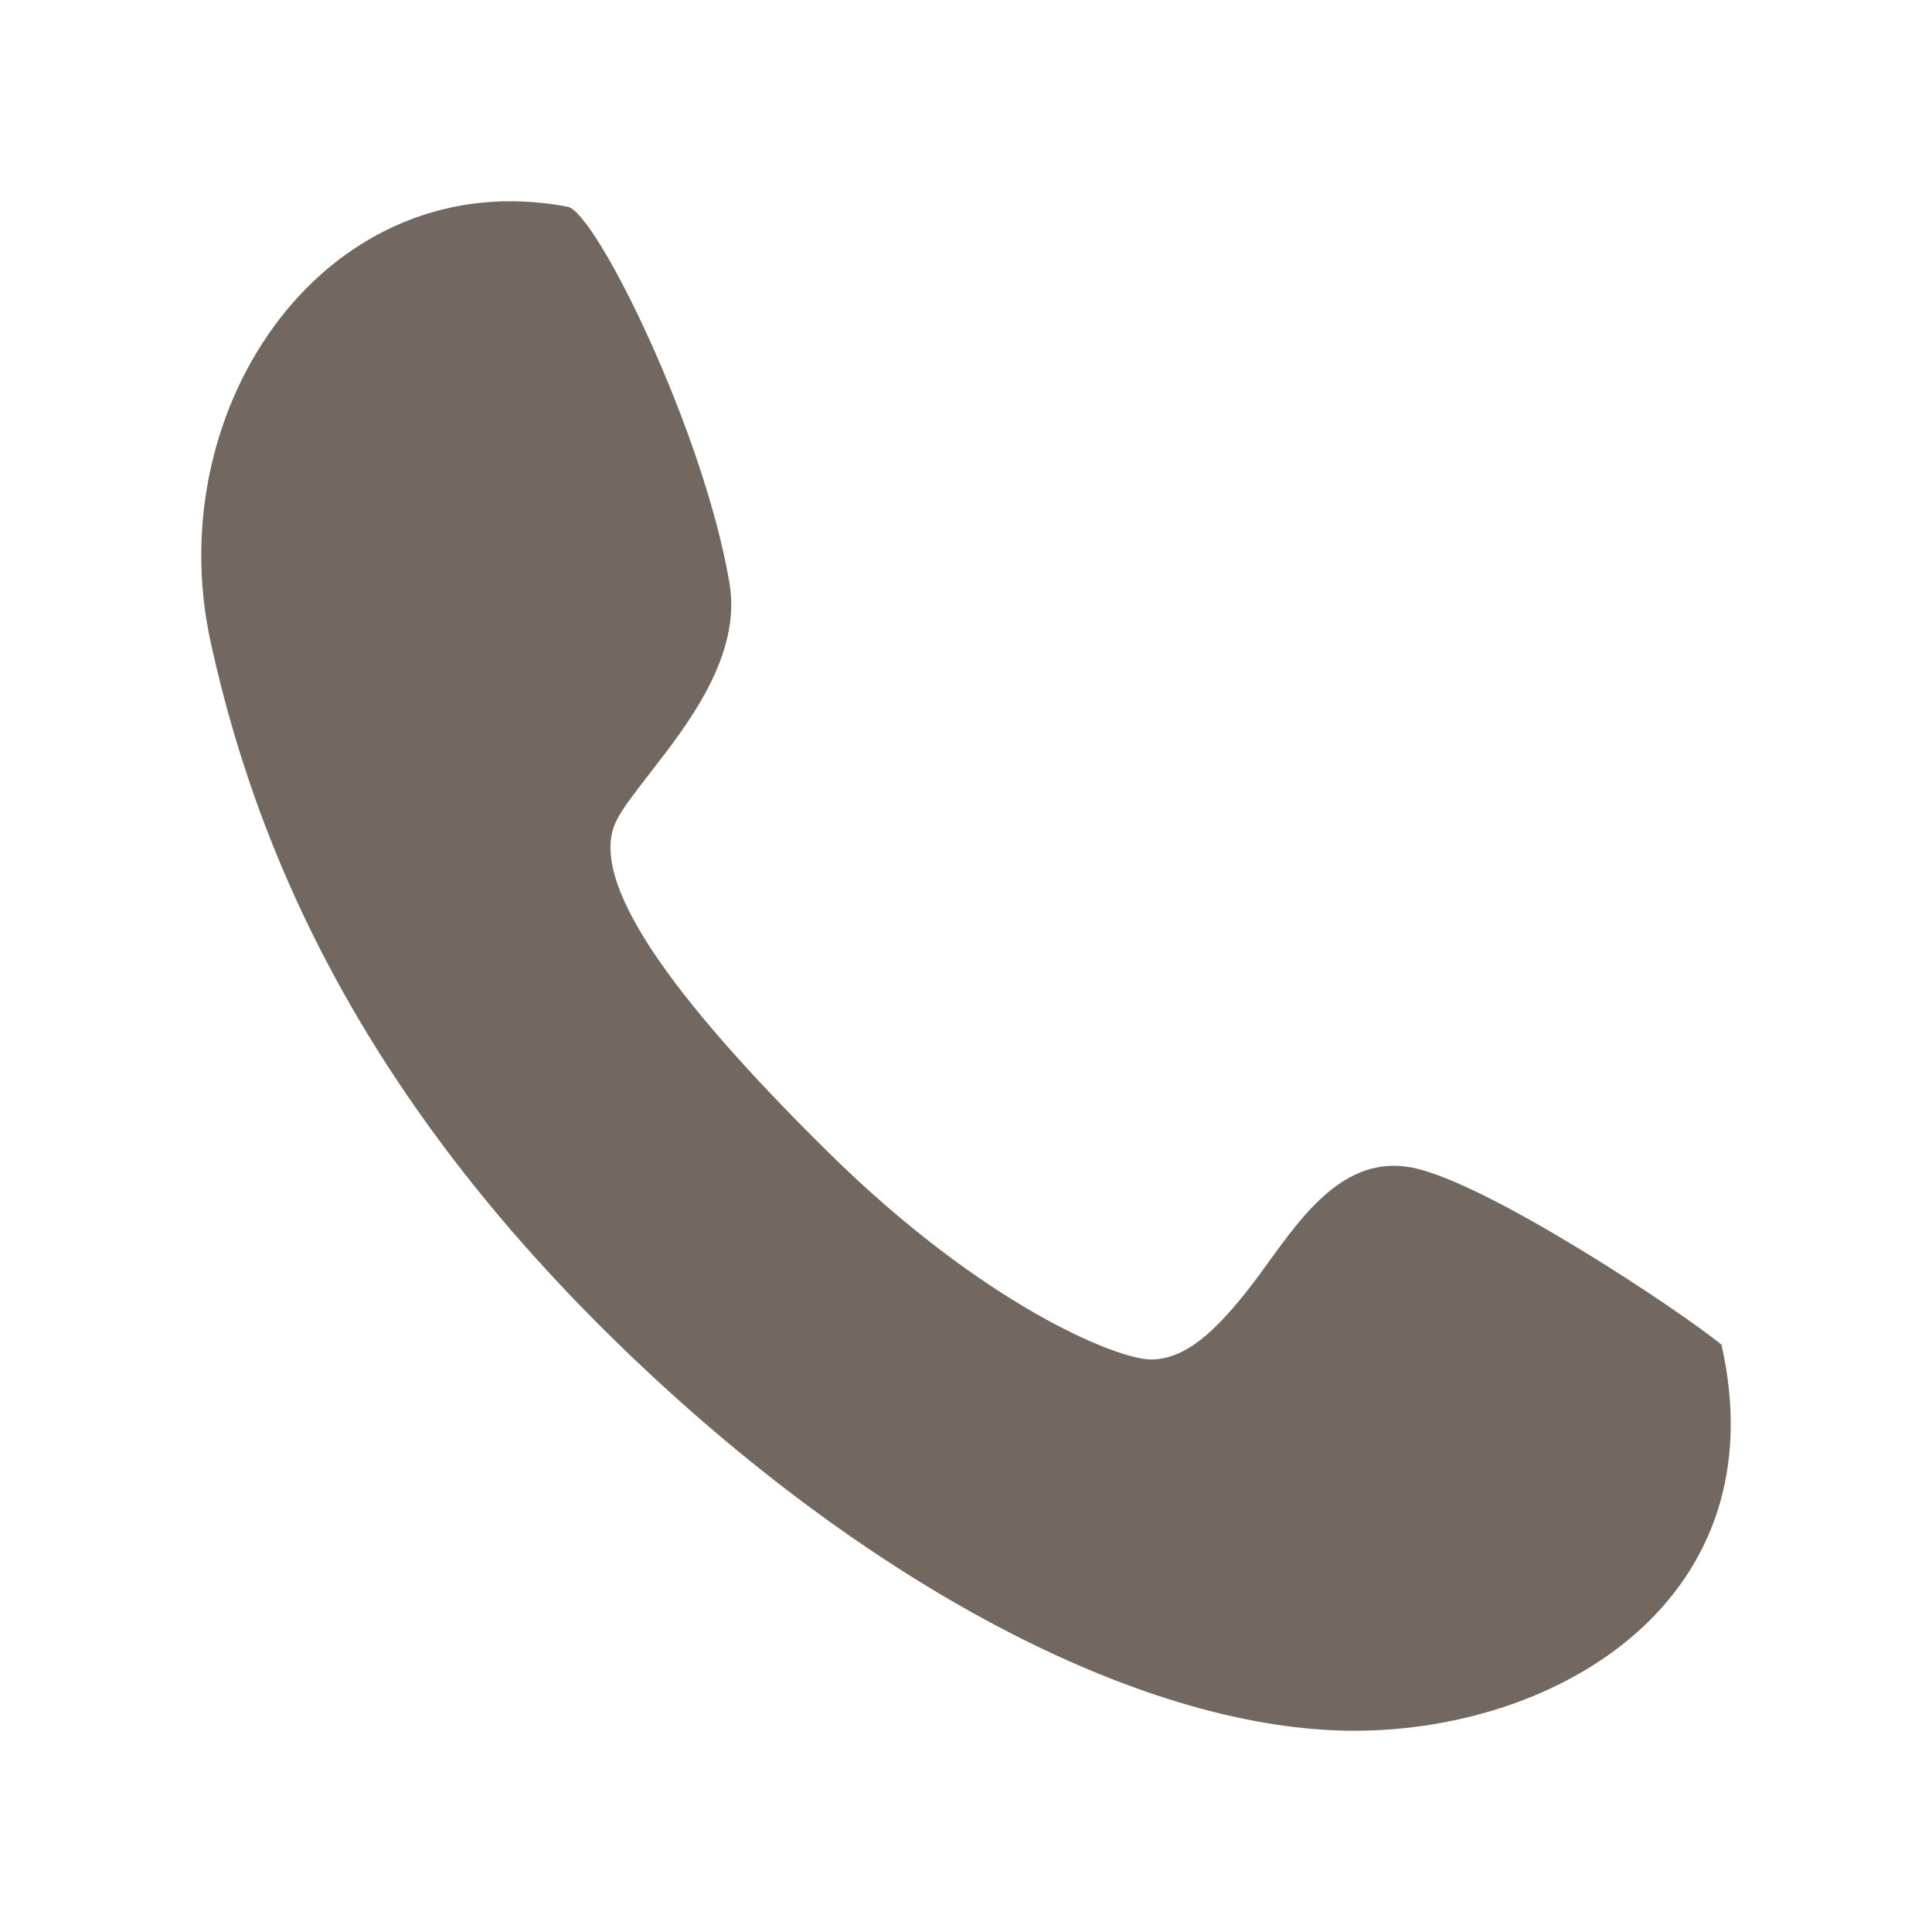 <?xml version="1.0" encoding="UTF-8"?> <svg xmlns="http://www.w3.org/2000/svg" width="24" height="24" viewBox="0 0 24 24" fill="none"><path fill-rule="evenodd" clip-rule="evenodd" d="M9.062 7.244C8.743 5.354 7.403 2.634 7.051 2.568C4.072 2.005 1.977 5.036 2.615 7.967C3.285 11.052 4.851 14.003 7.883 16.888C10.915 19.774 14.27 21.5 16.823 21.5C19.377 21.5 22.096 19.855 21.385 16.705C20.907 16.307 18.449 14.666 17.523 14.501C16.716 14.356 16.2 15.069 15.764 15.671C15.7 15.76 15.637 15.846 15.576 15.927C15.097 16.557 14.714 16.888 14.299 16.888C13.884 16.888 12.224 16.225 10.277 14.302C8.33 12.378 7.282 10.925 7.66 10.189C7.739 10.035 7.891 9.84 8.066 9.614C8.549 8.994 9.214 8.141 9.062 7.244Z" fill="#72685F"></path></svg> 
